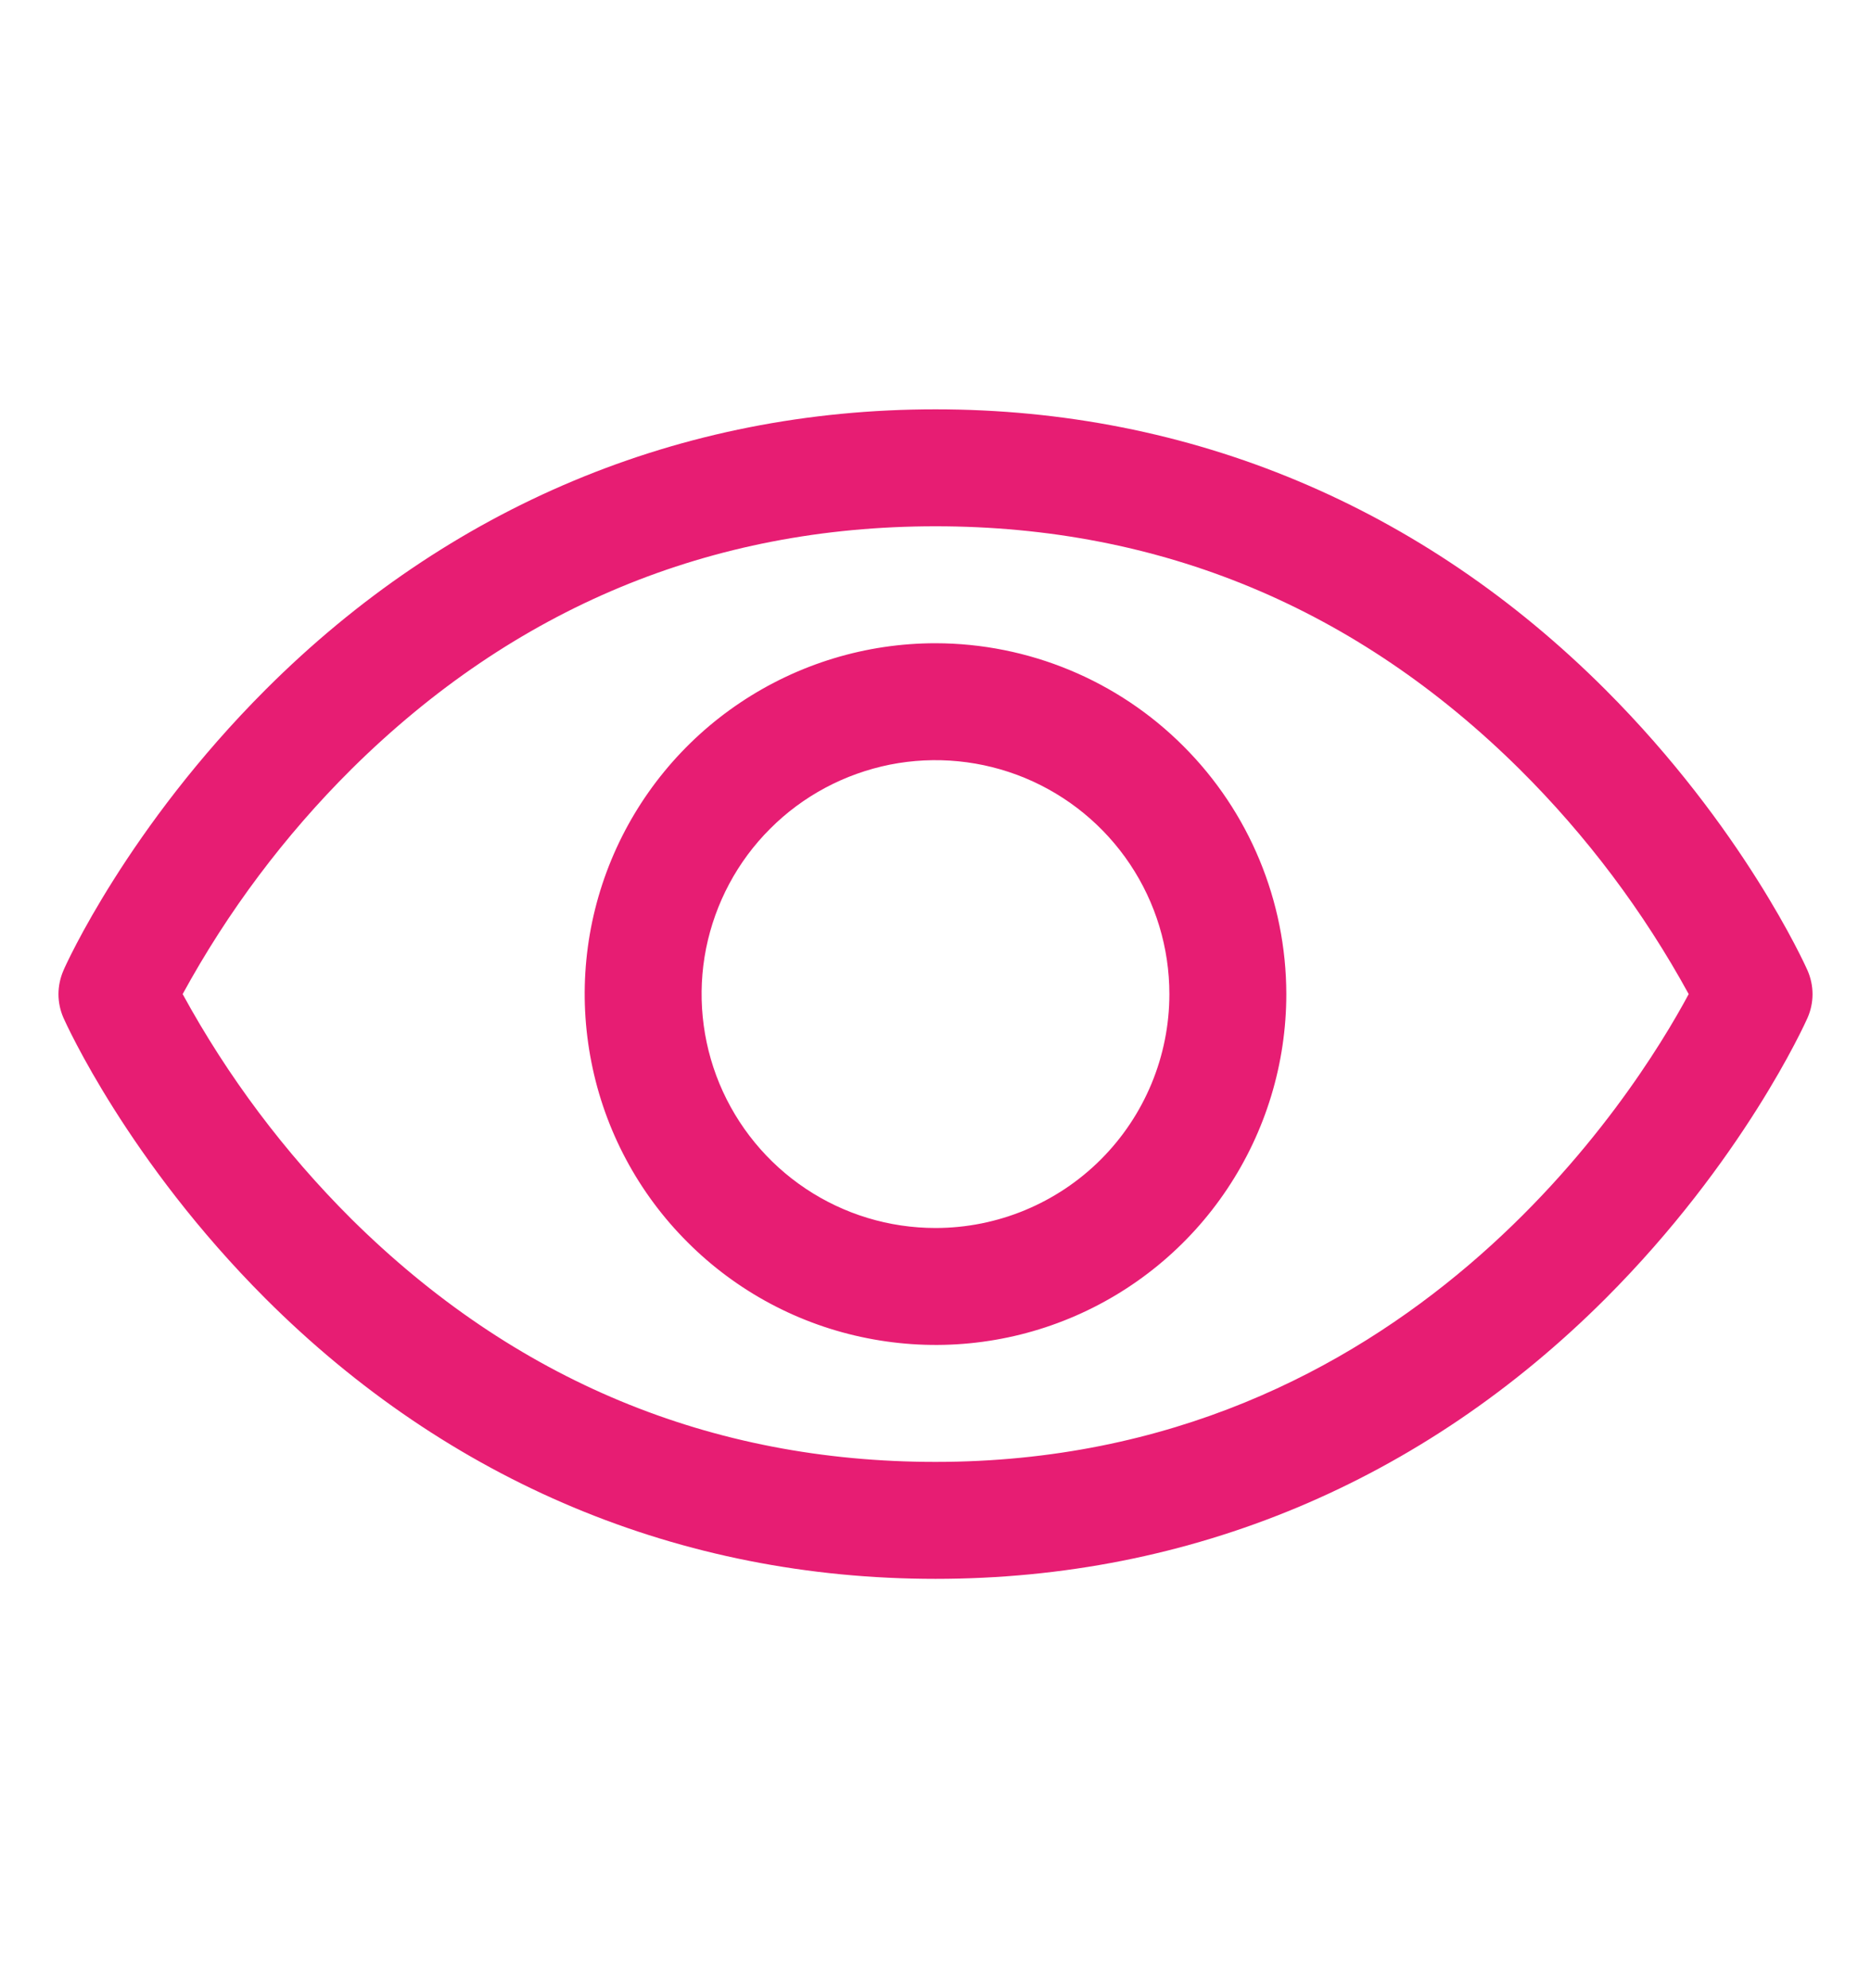<svg width="16" height="17" viewBox="0 0 16 17" fill="none" xmlns="http://www.w3.org/2000/svg">
<g id="Eye">
<path id="Vector" d="M15.457 8.297C15.435 8.248 14.906 7.074 13.729 5.897C12.161 4.329 10.18 3.5 8 3.5C5.82 3.5 3.839 4.329 2.271 5.897C1.094 7.074 0.562 8.25 0.543 8.297C0.515 8.361 0.5 8.431 0.5 8.501C0.5 8.571 0.515 8.64 0.543 8.704C0.565 8.753 1.094 9.927 2.271 11.104C3.839 12.671 5.82 13.5 8 13.5C10.18 13.5 12.161 12.671 13.729 11.104C14.906 9.927 15.435 8.753 15.457 8.704C15.485 8.64 15.5 8.571 15.5 8.501C15.5 8.431 15.485 8.361 15.457 8.297ZM8 12.5C6.076 12.5 4.396 11.801 3.004 10.422C2.434 9.854 1.948 9.207 1.562 8.5C1.948 7.793 2.433 7.146 3.004 6.578C4.396 5.199 6.076 4.5 8 4.5C9.924 4.5 11.604 5.199 12.996 6.578C13.568 7.146 14.054 7.793 14.441 8.5C13.99 9.341 12.027 12.5 8 12.5ZM8 5.5C7.407 5.5 6.827 5.676 6.333 6.006C5.84 6.335 5.455 6.804 5.228 7.352C5.001 7.9 4.942 8.503 5.058 9.085C5.173 9.667 5.459 10.202 5.879 10.621C6.298 11.041 6.833 11.327 7.415 11.442C7.997 11.558 8.6 11.499 9.148 11.272C9.696 11.045 10.165 10.66 10.494 10.167C10.824 9.673 11 9.093 11 8.5C10.999 7.705 10.683 6.942 10.12 6.38C9.558 5.817 8.795 5.501 8 5.5ZM8 10.5C7.604 10.5 7.218 10.383 6.889 10.163C6.56 9.943 6.304 9.631 6.152 9.265C6.001 8.9 5.961 8.498 6.038 8.11C6.116 7.722 6.306 7.365 6.586 7.086C6.865 6.806 7.222 6.616 7.61 6.538C7.998 6.461 8.4 6.501 8.765 6.652C9.131 6.804 9.443 7.06 9.663 7.389C9.883 7.718 10 8.104 10 8.5C10 9.03 9.789 9.539 9.414 9.914C9.039 10.289 8.53 10.5 8 10.5Z" fill="#E71D73"/>
</g>
</svg>
